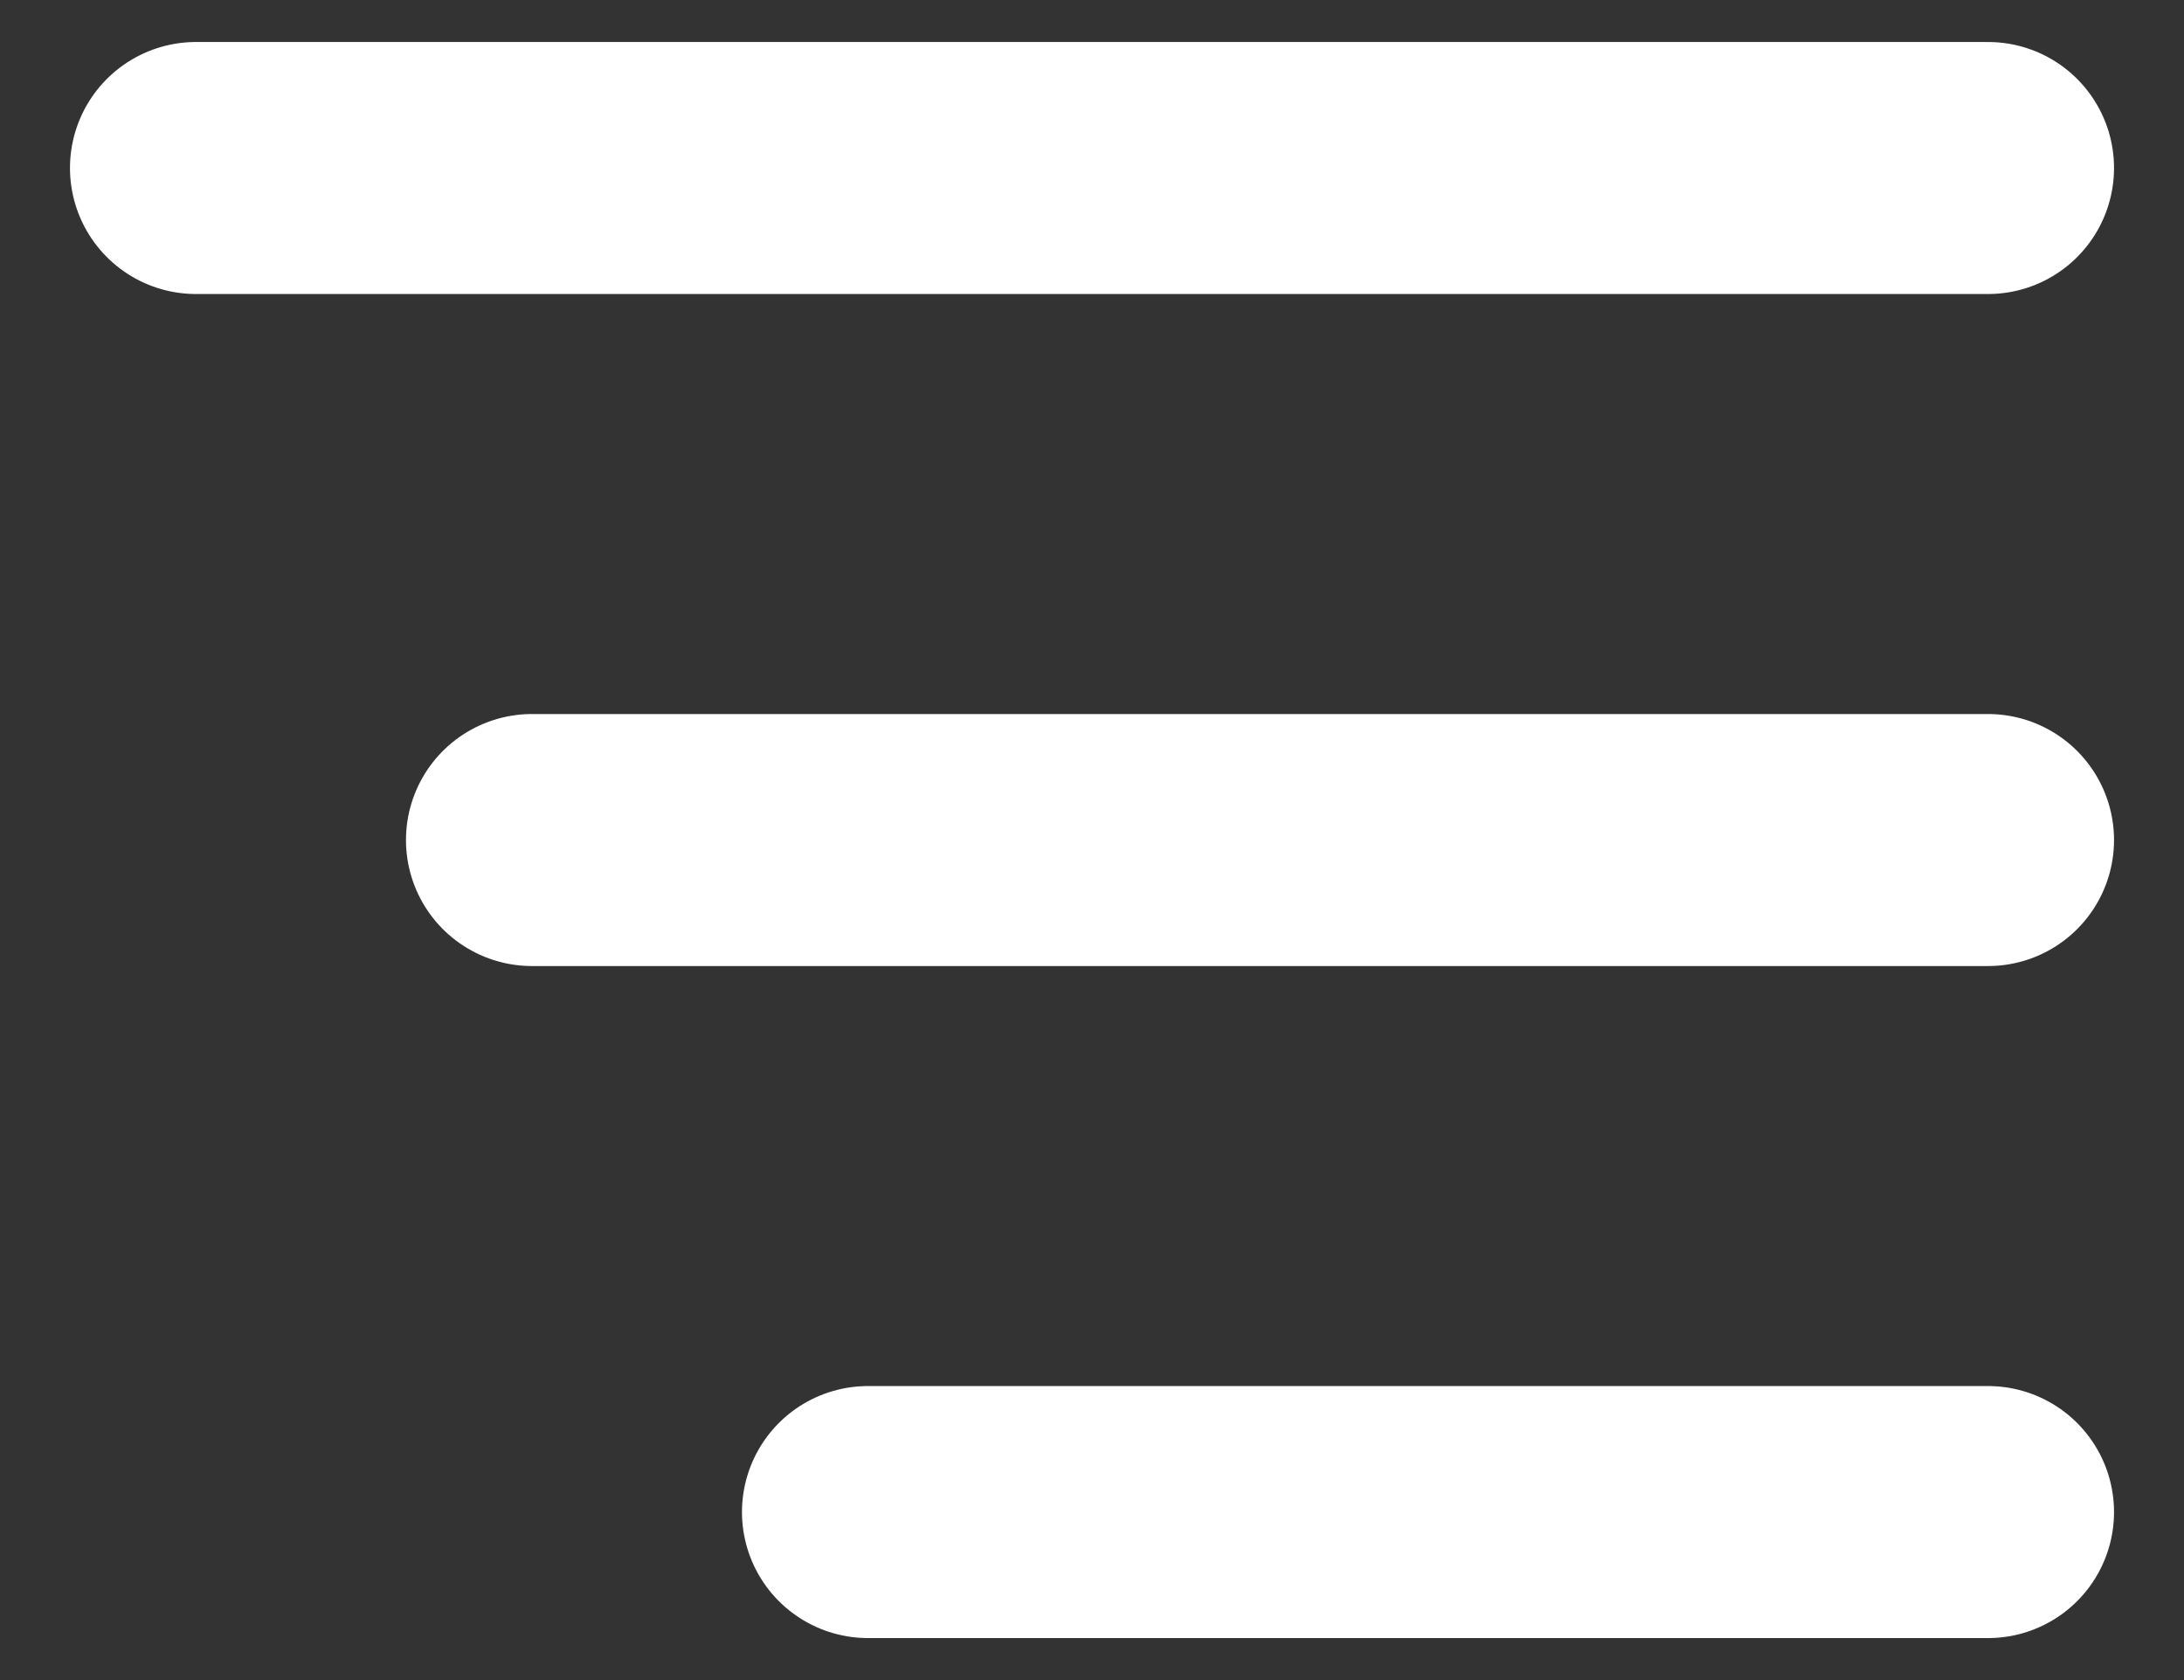 <svg width="26" height="20" viewBox="0 0 26 20" fill="none" xmlns="http://www.w3.org/2000/svg">
<rect x="0" y="0" width="26" height="20" fill="#333333" stroke="none"/>
<path d="M2.333 2H23.667M6.333 10H23.667M10.333 18H23.667" stroke="white" stroke-width="3" stroke-linecap="round" stroke-linejoin="round"/>
</svg>
